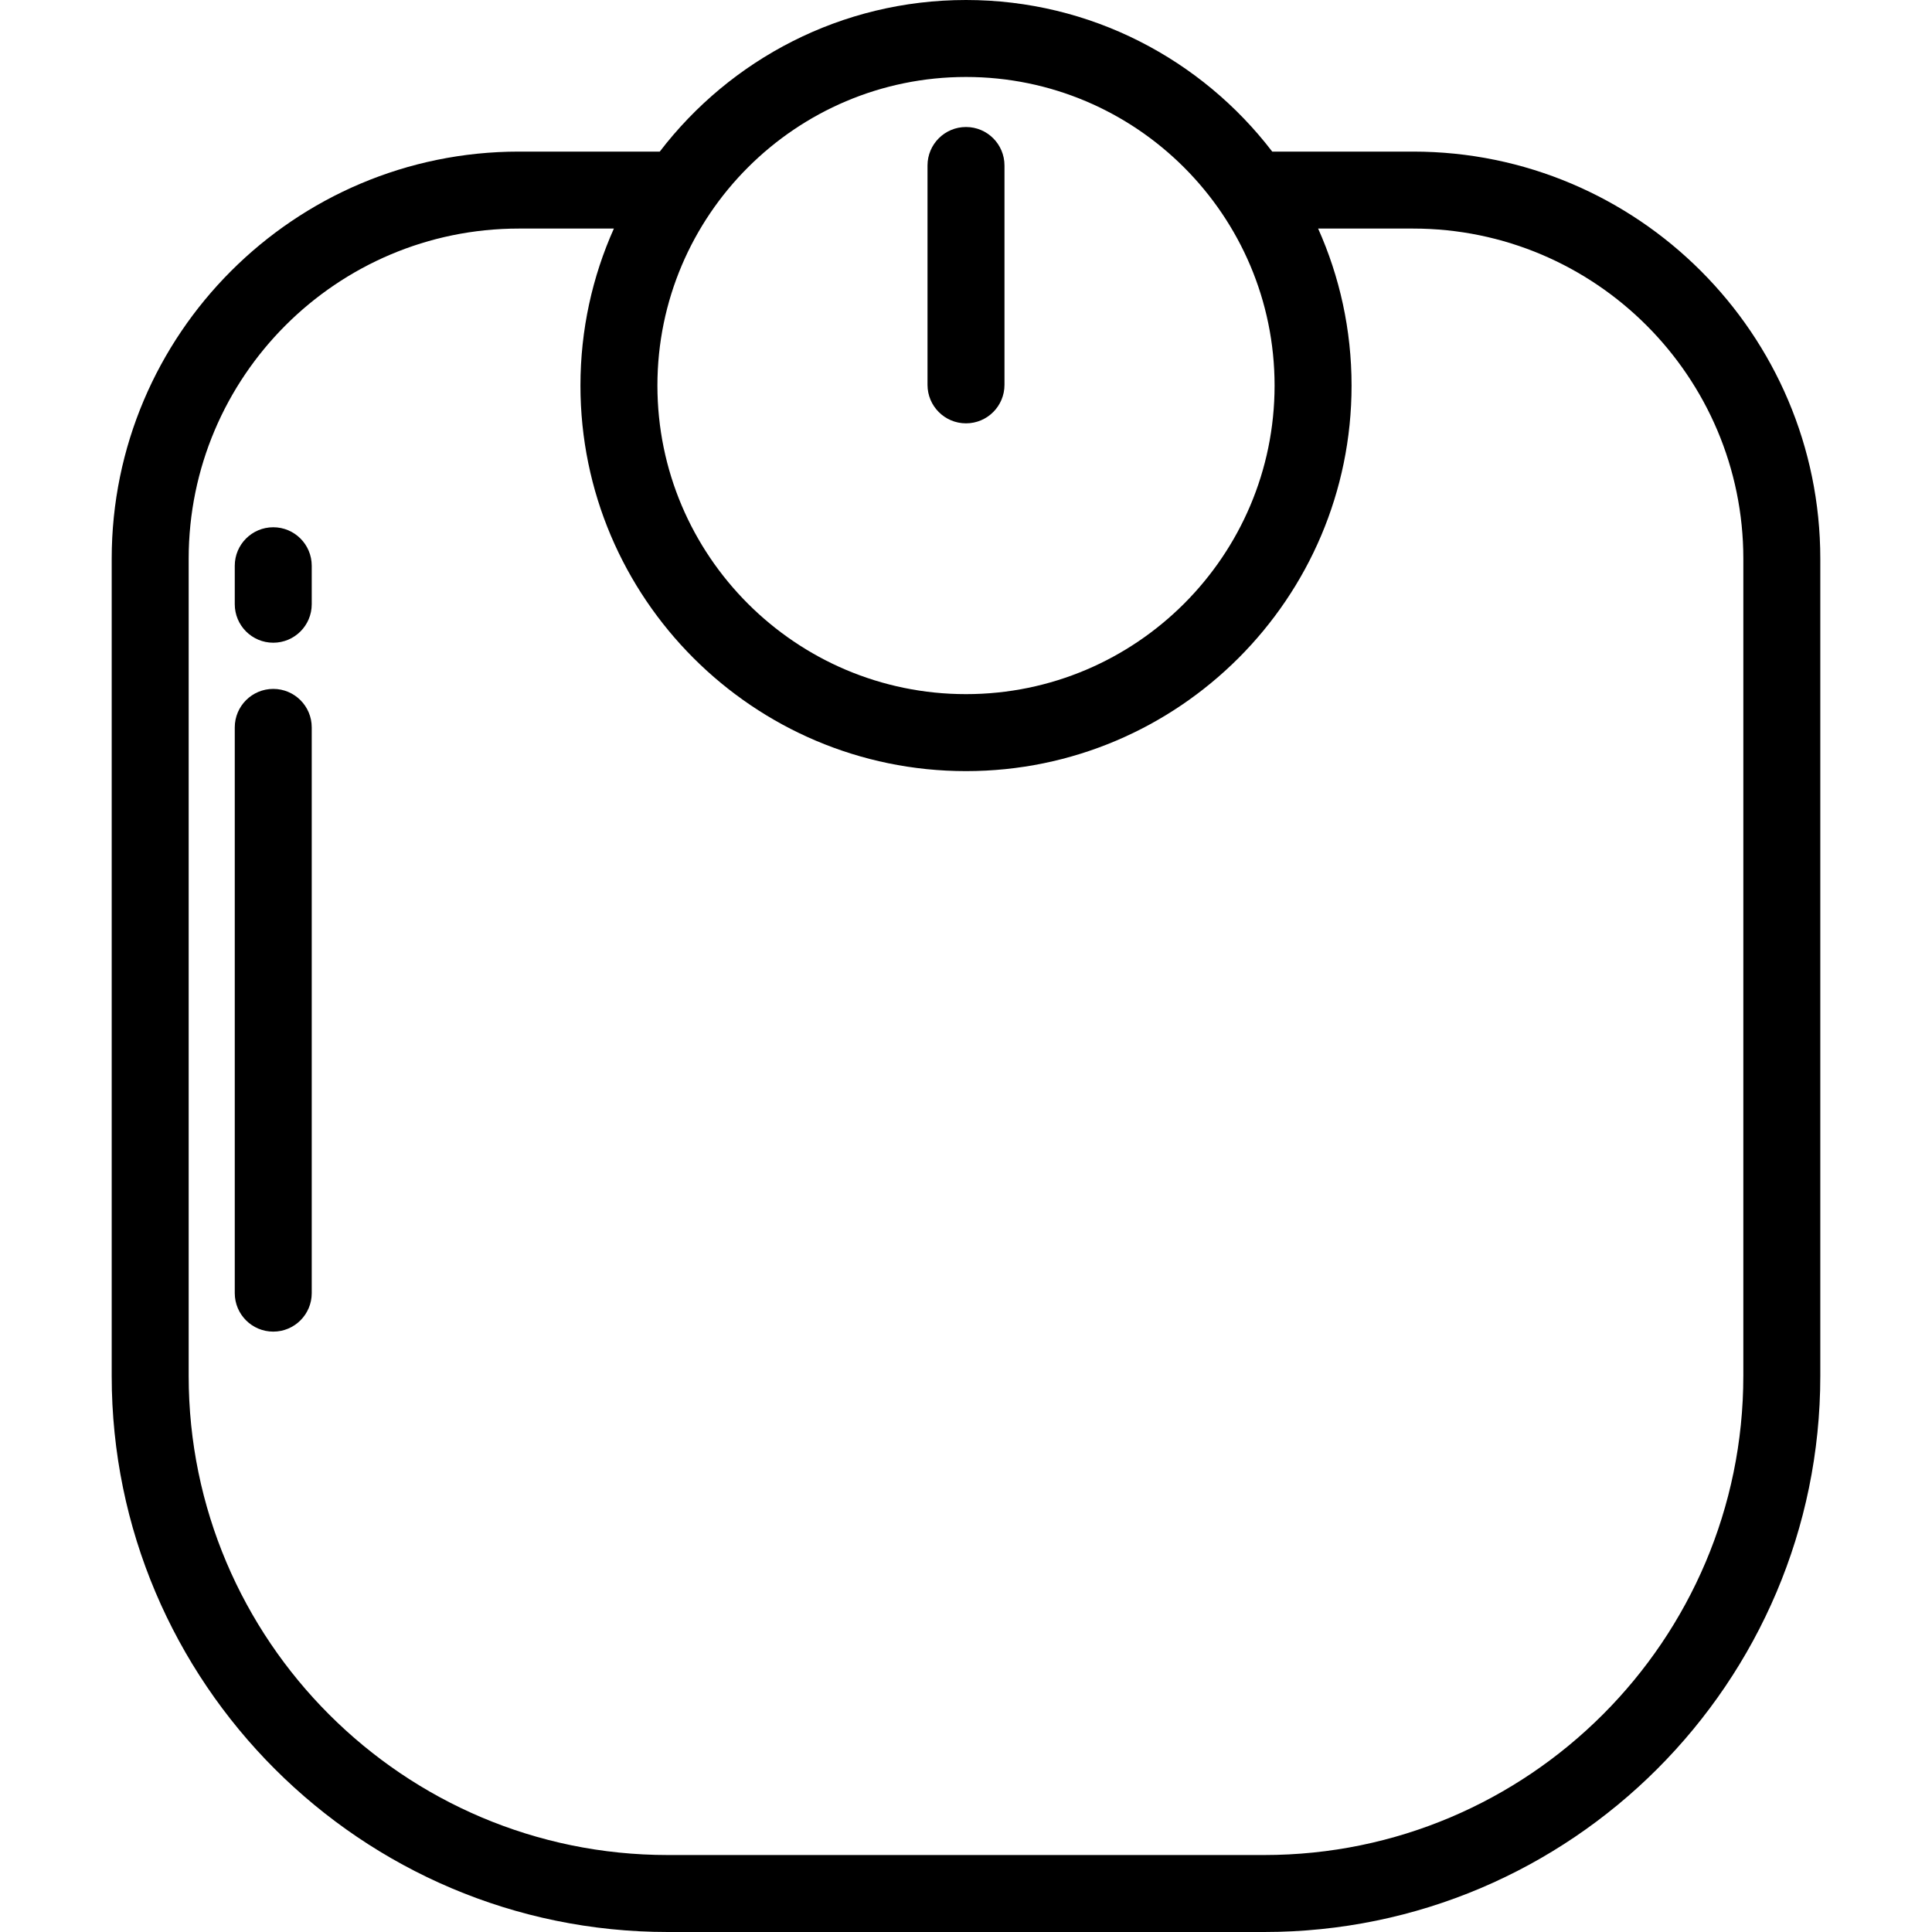 <?xml version="1.0" encoding="iso-8859-1"?>
<!-- Uploaded to: SVG Repo, www.svgrepo.com, Generator: SVG Repo Mixer Tools -->
<svg fill="#000000" height="800px" width="800px" version="1.1" id="Layer_1" xmlns="http://www.w3.org/2000/svg" xmlns:xlink="http://www.w3.org/1999/xlink" 
	 viewBox="0 0 512 512" xml:space="preserve">
<g>
	<g>
		<path d="M374.497,40.175h-37.342C318.466,15.77,289.042,0,255.999,0s-62.466,15.77-81.155,40.175h-37.341
			c-59.497,0-107.901,48.404-107.901,107.9v216.559C29.601,445.892,95.71,512,176.968,512h158.064
			c81.258,0,147.366-66.108,147.366-147.366V148.075C482.398,88.579,433.994,40.175,374.497,40.175z M255.999,20.398
			c45.093,0,81.778,36.686,81.778,81.778s-36.686,81.777-81.778,81.777s-81.778-36.686-81.778-81.778S210.907,20.398,255.999,20.398
			z M462.001,364.634H462c0,70.011-56.958,126.968-126.968,126.968H176.968C106.957,491.602,50,434.644,50,364.634V148.075
			c0-48.249,39.254-87.502,87.503-87.502h25.182c-5.691,12.715-8.861,26.795-8.861,41.604c0,56.34,45.835,102.177,102.177,102.177
			s102.177-45.835,102.177-102.177c0-14.808-3.17-28.888-8.861-41.604h25.182c48.249,0,87.503,39.253,87.503,87.502V364.634z"/>
	</g>
</g>
<g>
	<g>
		<path d="M255.999,33.657c-5.632,0-10.199,4.567-10.199,10.199v58.135c0,5.632,4.567,10.199,10.199,10.199
			c5.632,0,10.199-4.567,10.199-10.199V43.857C266.199,38.225,261.632,33.657,255.999,33.657z"/>
	</g>
</g>
<g>
	<g>
		<path d="M72.414,182.566c-5.632,0-10.199,4.567-10.199,10.199v149.928c0,5.632,4.567,10.199,10.199,10.199
			c5.632,0,10.199-4.567,10.199-10.199V192.765C82.613,187.133,78.046,182.566,72.414,182.566z"/>
	</g>
</g>
<g>
	<g>
		<path d="M72.414,139.729c-5.632,0-10.199,4.567-10.199,10.199v10.199c0,5.632,4.567,10.199,10.199,10.199
			c5.632,0,10.199-4.567,10.199-10.199v-10.199C82.613,144.296,78.046,139.729,72.414,139.729z"/>
	</g>
</g>
</svg>